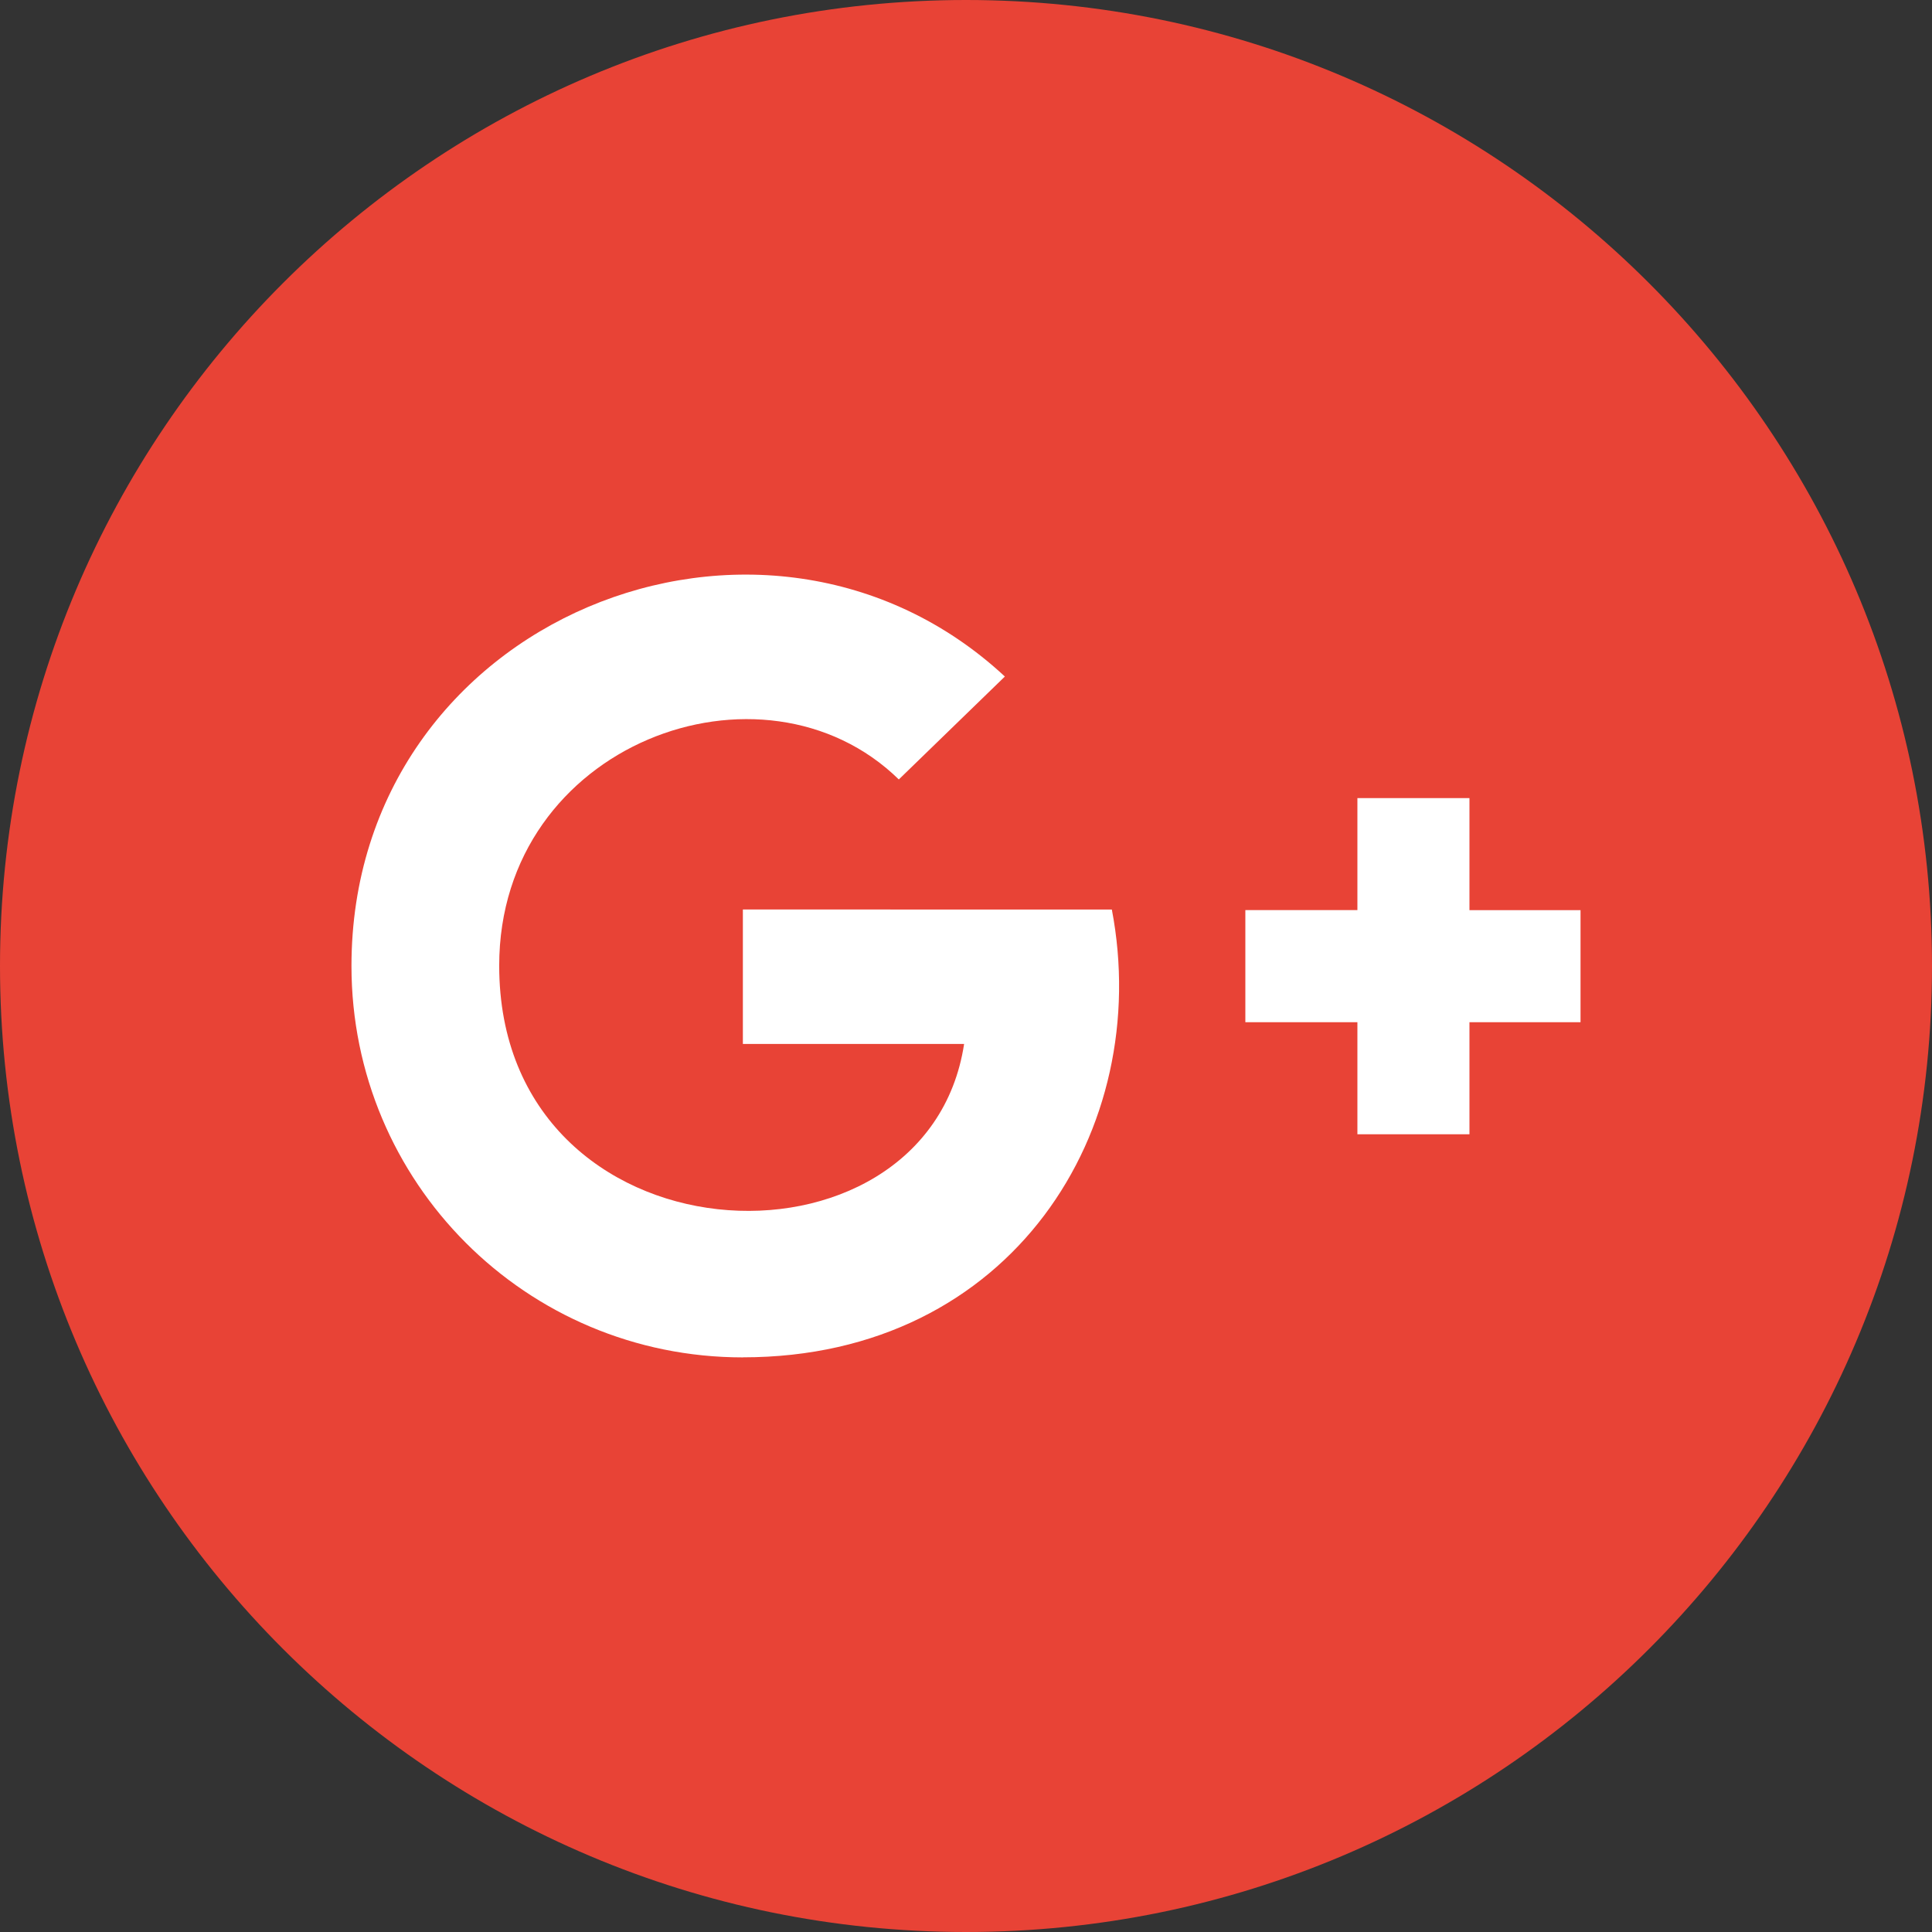 <?xml version="1.0" encoding="utf-8"?>
<!-- Generator: Adobe Illustrator 23.0.3, SVG Export Plug-In . SVG Version: 6.00 Build 0)  -->
<svg version="1.1" id="Layer_1" xmlns="http://www.w3.org/2000/svg" xmlns:xlink="http://www.w3.org/1999/xlink" x="0px" y="0px"
	 viewBox="0 0 512 512" style="enable-background:new 0 0 512 512;" xml:space="preserve">
<rect x="0" y="0" width="512" height="512" fill="#333333" stroke="none"/>
<style type="text/css">
	.fill
		{
			fill:#E84336;
		}

	.color
		{
			fill:#FFFFFF;
		}
</style>
	<path class="fill" d="M256-0c-141.312,0-256,114.688-256,256s114.688,256,256,256s256-114.688,256-256
		S397.312-0,256-0z"/>
	<polygon class="color" points="389.421,211.506 359.726,211.506 359.726,241.184 330.031,241.184 
		330.031,270.896 359.726,270.896 359.726,300.592 389.421,300.592 389.421,270.896 
		418.857,270.896 418.857,241.201 389.421,241.201 	"/>
	<path class="color" d="M196.869,241.028v35.624h58.63
		c-9.835,64.593-123.206,59.131-123.206-20.742c0-58.889,69.951-84.488,105.904-49.348
		l28.105-27.275C202.607,120.121,93.16,163.731,93.143,255.997
		c0,57.299,46.185,103.726,103.726,103.726v-0.017
		c71.421,0,108.877-60.67,97.78-118.677H196.869z"/>
</svg>
